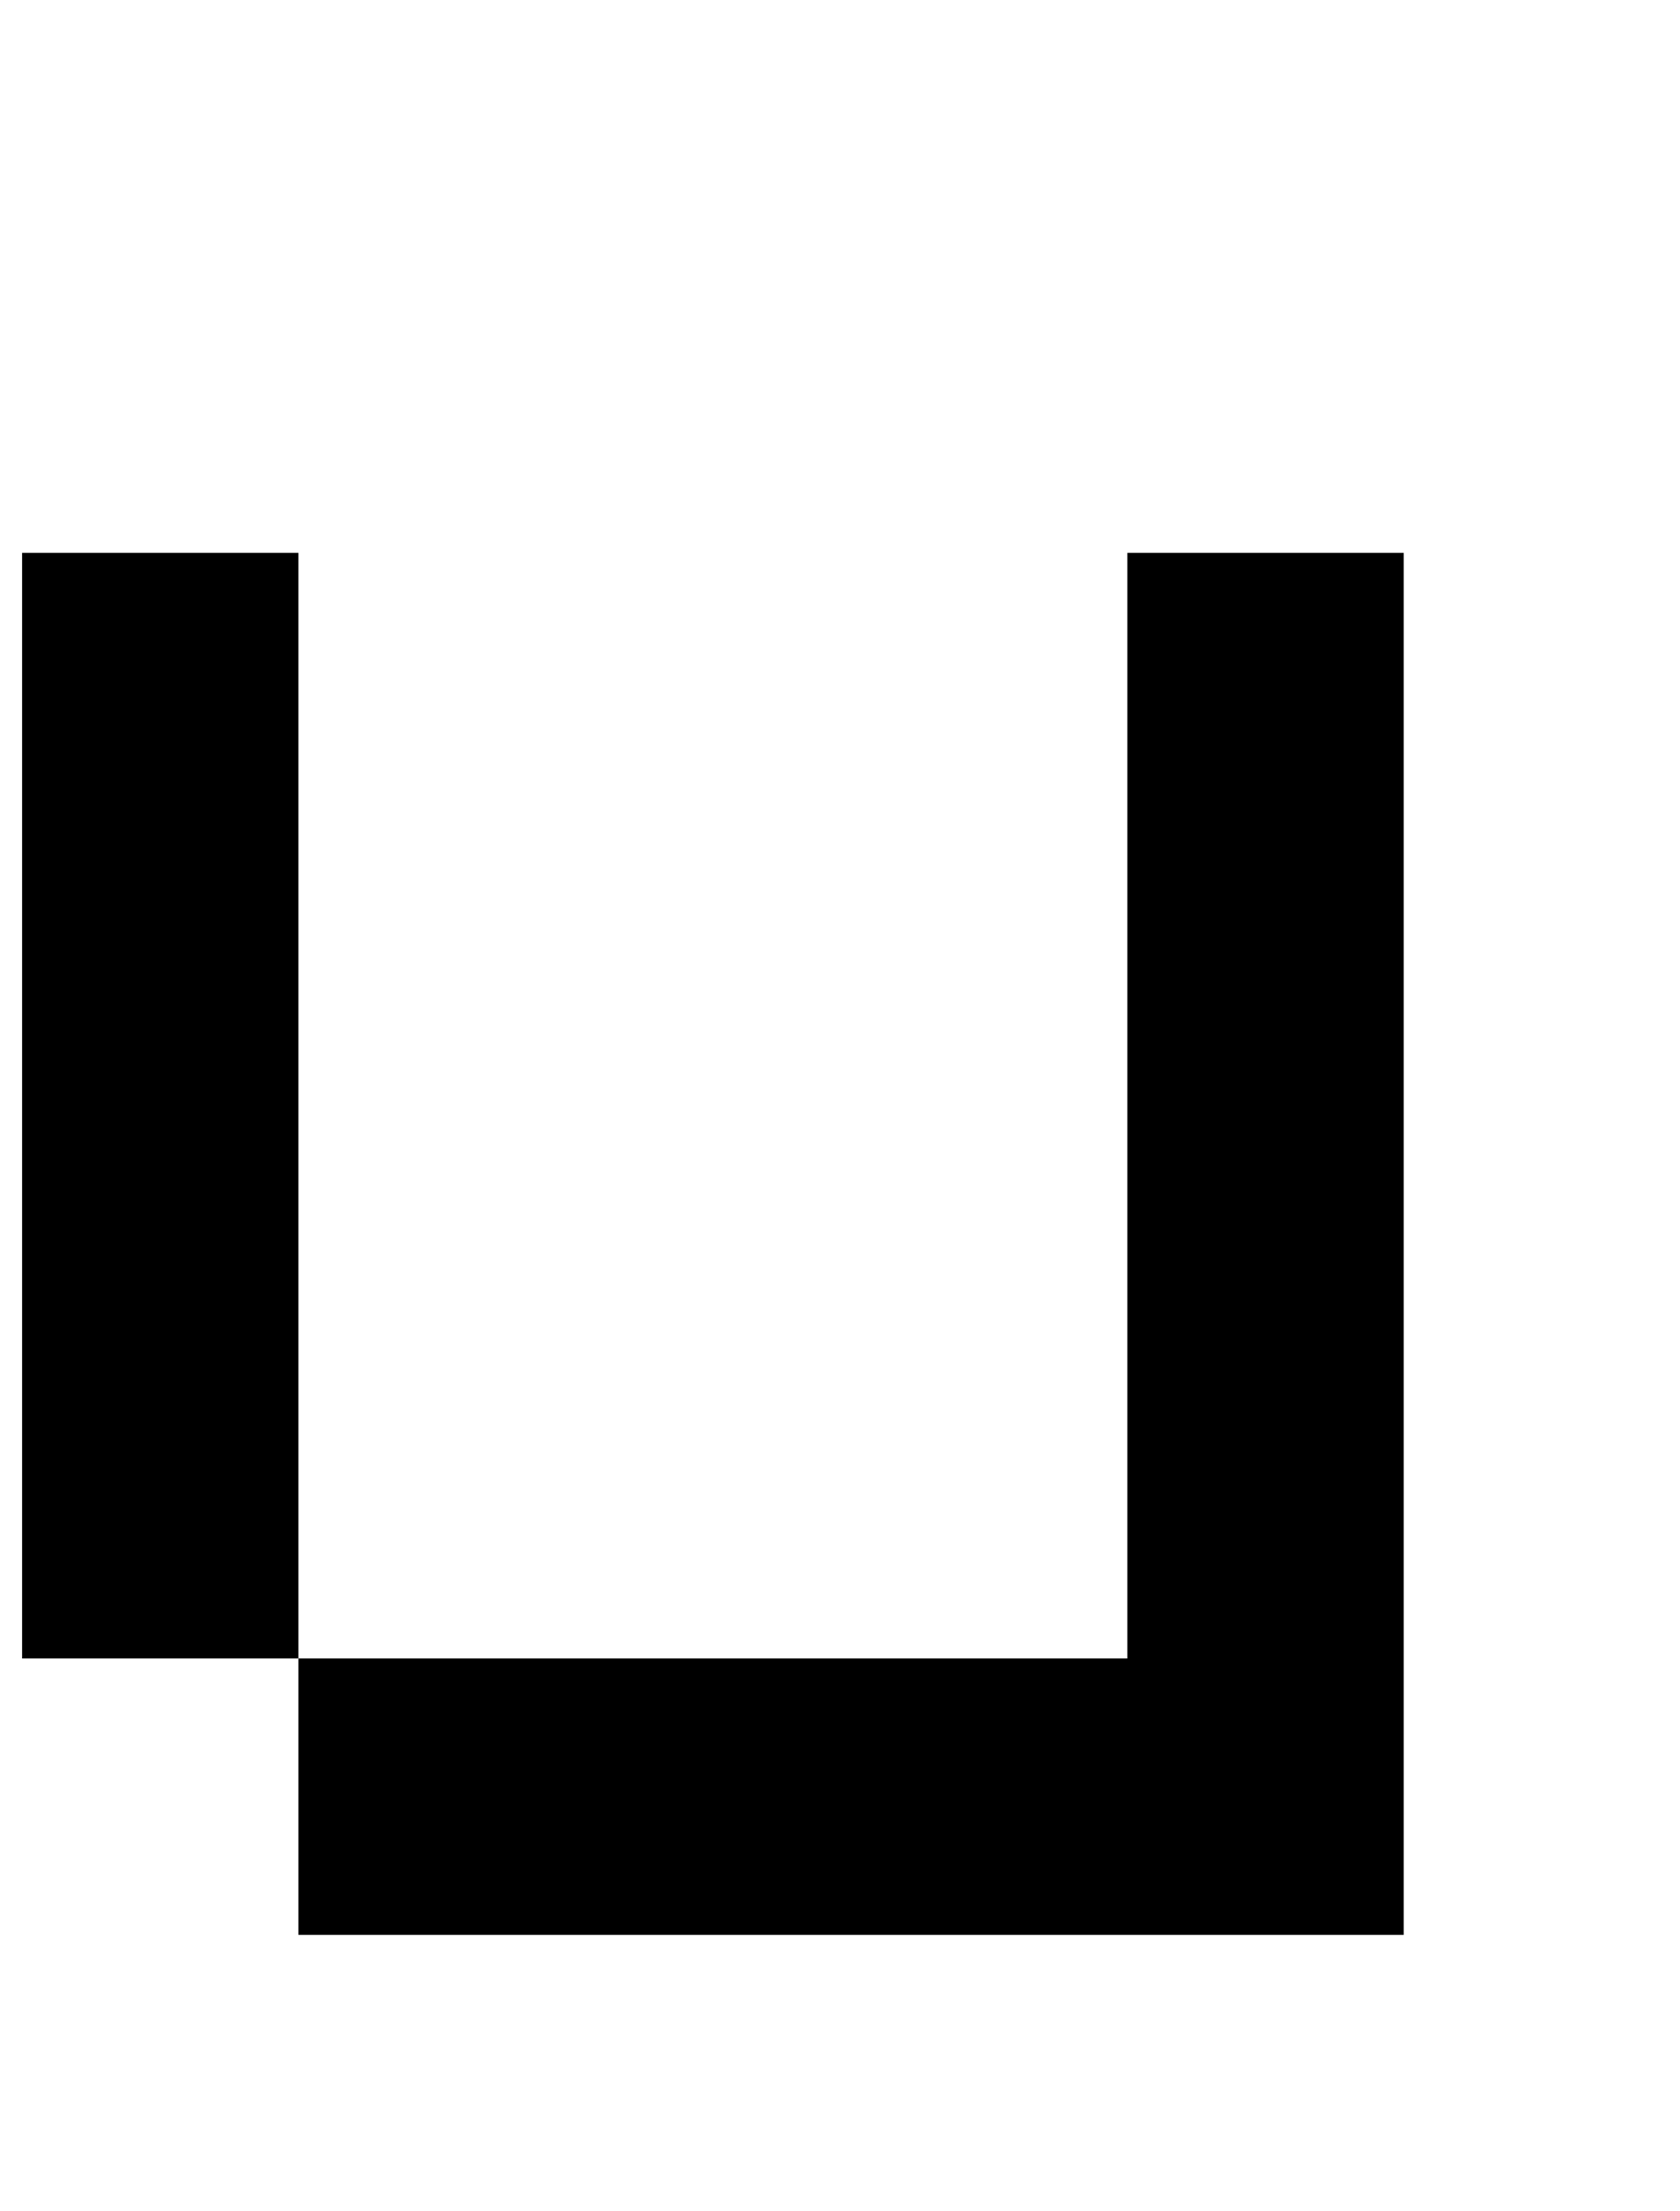 <?xml version="1.0" standalone="no"?>
<!DOCTYPE svg PUBLIC "-//W3C//DTD SVG 1.1//EN" "http://www.w3.org/Graphics/SVG/1.1/DTD/svg11.dtd" >
<svg xmlns="http://www.w3.org/2000/svg" xmlns:xlink="http://www.w3.org/1999/xlink" version="1.1" viewBox="-10 0 760 1000">
   <path fill="currentColor"
d="M500 875h-125h-125h-125v-125h125h125h125v-125v-125v-125v-125h125v125v125v125v125v125h-125zM125 750h-125v-125v-125v-125v-125h125v125v125v125v125z" />
</svg>
